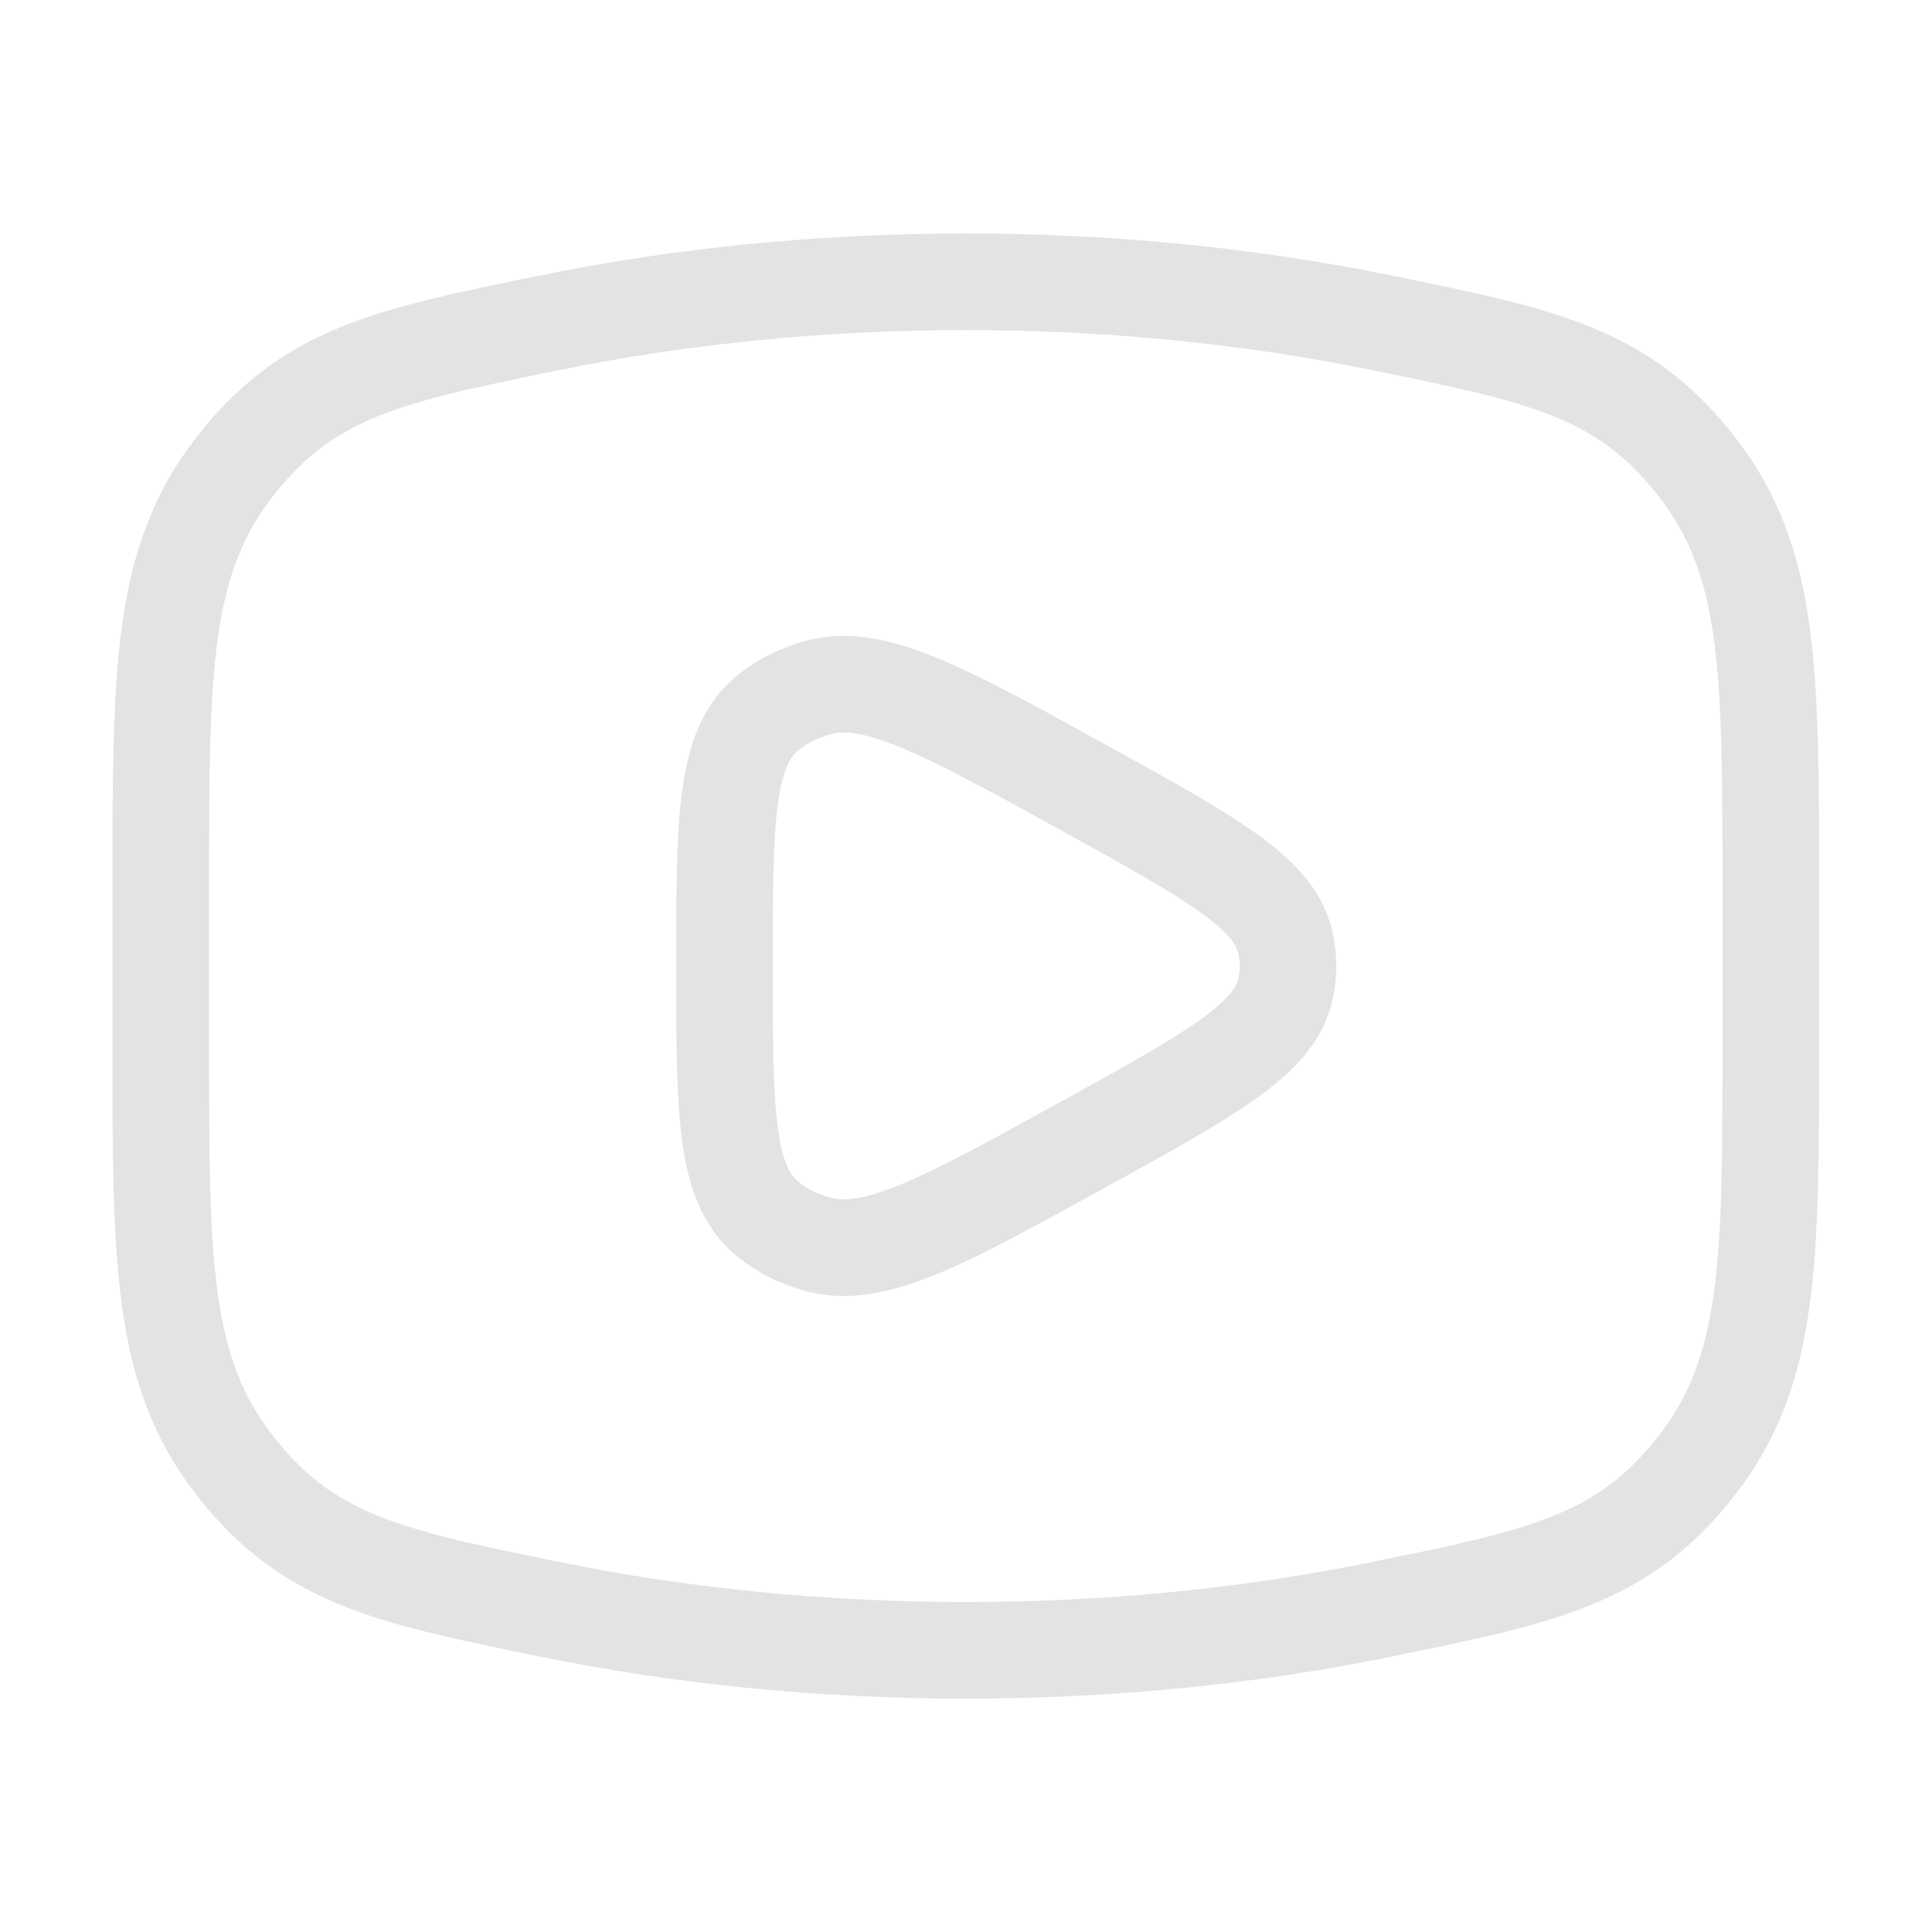 <svg width="20" height="20" viewBox="0 0 20 20" fill="none" xmlns="http://www.w3.org/2000/svg">
<path d="M9.997 17.084C11.505 17.084 12.952 16.935 14.292 16.662C15.966 16.32 16.803 16.15 17.567 15.168C18.331 14.185 18.331 13.058 18.331 10.803V9.197C18.331 6.943 18.331 5.815 17.567 4.833C16.803 3.851 15.966 3.68 14.292 3.339C12.952 3.066 11.505 2.917 9.997 2.917C8.489 2.917 7.043 3.066 5.703 3.339C4.029 3.68 3.192 3.851 2.428 4.833C1.664 5.815 1.664 6.943 1.664 9.197V10.803C1.664 13.058 1.664 14.185 2.428 15.168C3.192 16.15 4.029 16.32 5.703 16.662C7.043 16.935 8.489 17.084 9.997 17.084Z" stroke="#E3E3E3"/>
<path d="M13.302 10.26C13.178 10.765 12.52 11.128 11.204 11.853C9.773 12.642 9.057 13.036 8.477 12.884C8.281 12.833 8.1 12.742 7.948 12.62C7.5 12.257 7.5 11.505 7.5 10C7.5 8.495 7.5 7.742 7.948 7.38C8.1 7.257 8.281 7.167 8.477 7.115C9.057 6.963 9.773 7.358 11.204 8.146C12.52 8.872 13.178 9.234 13.302 9.739C13.344 9.911 13.344 10.089 13.302 10.26Z" stroke="#E3E3E3" stroke-linejoin="round"/>
</svg>
